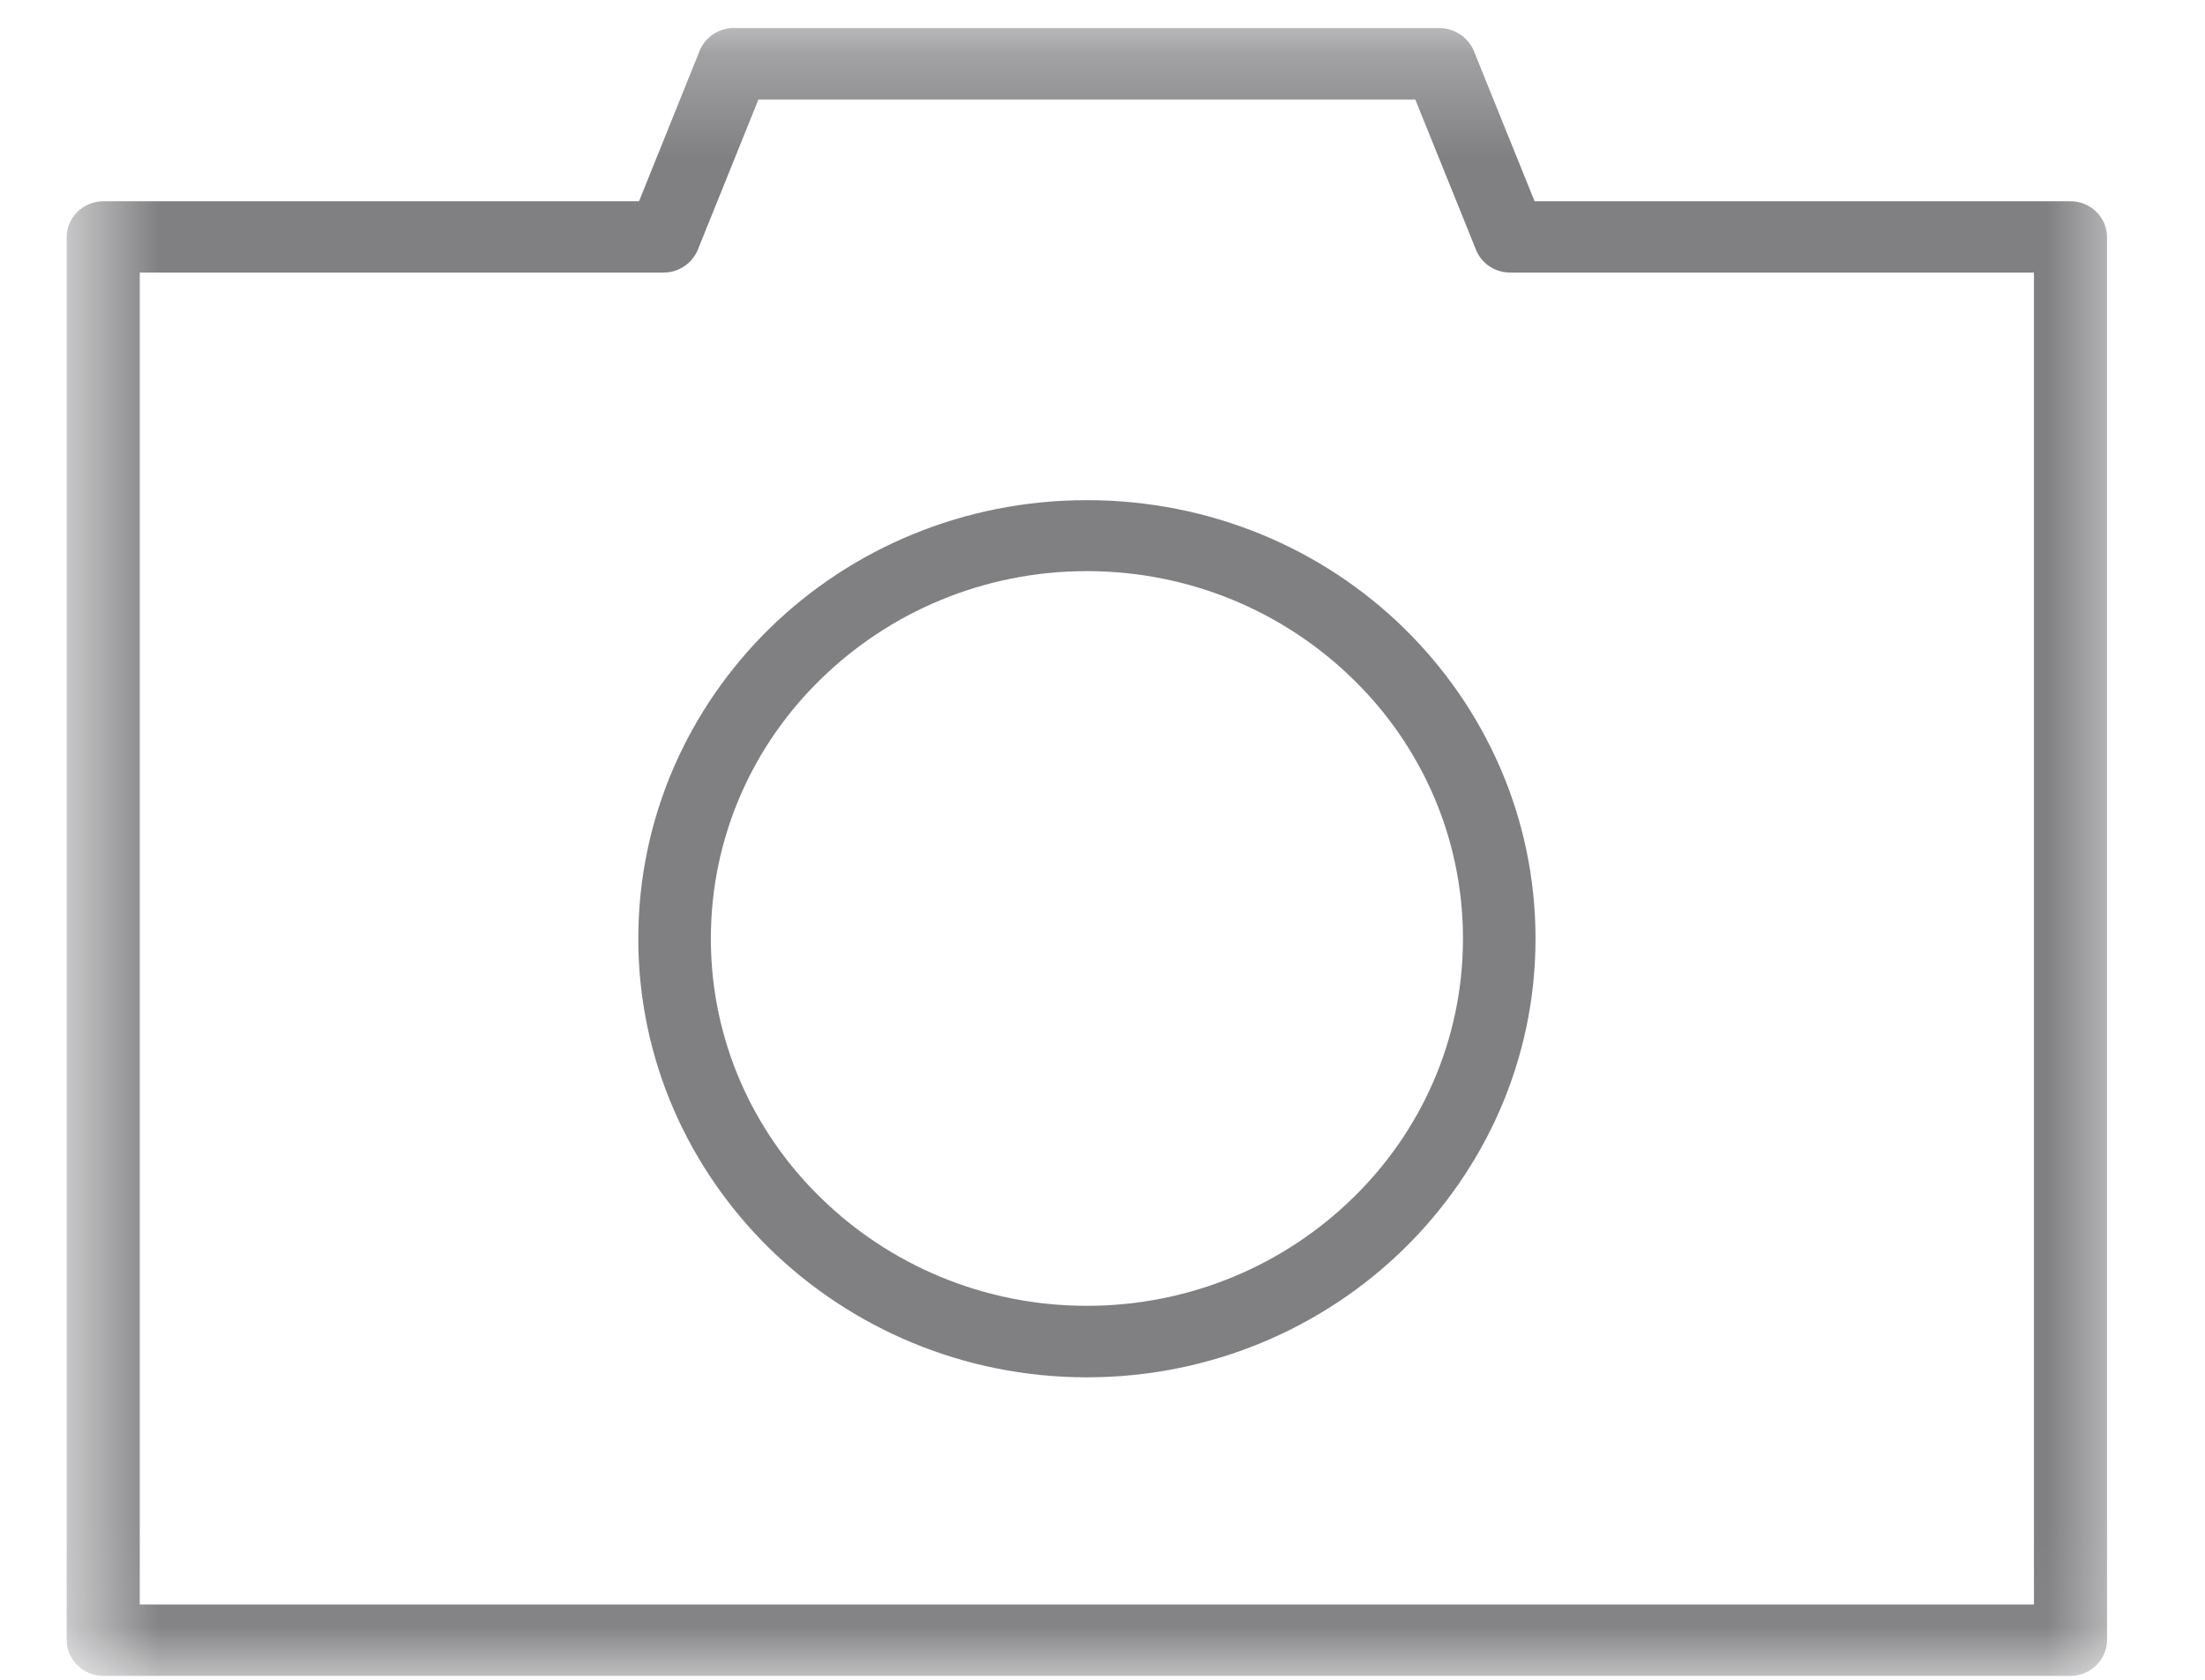 <svg width="21" height="16" viewBox="0 0 21 16" fill="none" xmlns="http://www.w3.org/2000/svg">
<g clip-path="url(#clip0_309_143)">
<mask id="mask0_309_143" style="mask-type:luminance" maskUnits="userSpaceOnUse" x="0" y="0" width="21" height="16">
<path d="M0.635 0.267H20.322V15.963H0.635V0.267Z" fill="white"/>
</mask>
<g mask="url(#mask0_309_143)">
<path d="M1.331 15.283H19.371V2.596H14.38C14.227 2.596 14.096 2.497 14.05 2.361L13.479 0.948H7.223L6.645 2.381C6.59 2.512 6.46 2.596 6.323 2.596H1.331V15.283ZM19.718 15.963H0.985C0.793 15.963 0.635 15.809 0.635 15.62V2.258C0.635 2.07 0.793 1.917 0.985 1.917H6.086L6.656 0.502C6.703 0.367 6.833 0.267 6.986 0.267H13.716C13.853 0.272 13.982 0.352 14.037 0.486L14.615 1.917H19.718C19.91 1.917 20.067 2.07 20.067 2.258V15.62C20.067 15.809 19.91 15.963 19.718 15.963Z" fill="#020308" fill-opacity="0.5"/>
</g>
<path d="M10.351 4.764C11.53 4.764 12.601 5.228 13.374 5.986C14.144 6.742 14.624 7.784 14.624 8.941C14.624 10.094 14.144 11.136 13.374 11.892C12.601 12.65 11.53 13.119 10.351 13.119C9.173 13.119 8.104 12.65 7.329 11.892C6.559 11.136 6.079 10.094 6.079 8.941C6.079 7.784 6.559 6.742 7.329 5.986C8.104 5.228 9.173 4.764 10.351 4.764ZM12.883 6.466C12.234 5.832 11.338 5.44 10.351 5.44C9.365 5.44 8.469 5.832 7.82 6.466C7.171 7.096 6.77 7.972 6.77 8.941C6.77 9.906 7.171 10.782 7.82 11.412C8.469 12.046 9.365 12.438 10.351 12.438C11.338 12.438 12.234 12.046 12.883 11.412C13.532 10.782 13.933 9.906 13.933 8.941C13.933 7.972 13.532 7.096 12.883 6.466Z" fill="#020308" fill-opacity="0.5"/>
</g>
<defs>
<clipPath id="clip0_309_143">
<rect width="20" height="16" fill="white" transform="translate(0.449)"/>
</clipPath>
</defs>
</svg>
